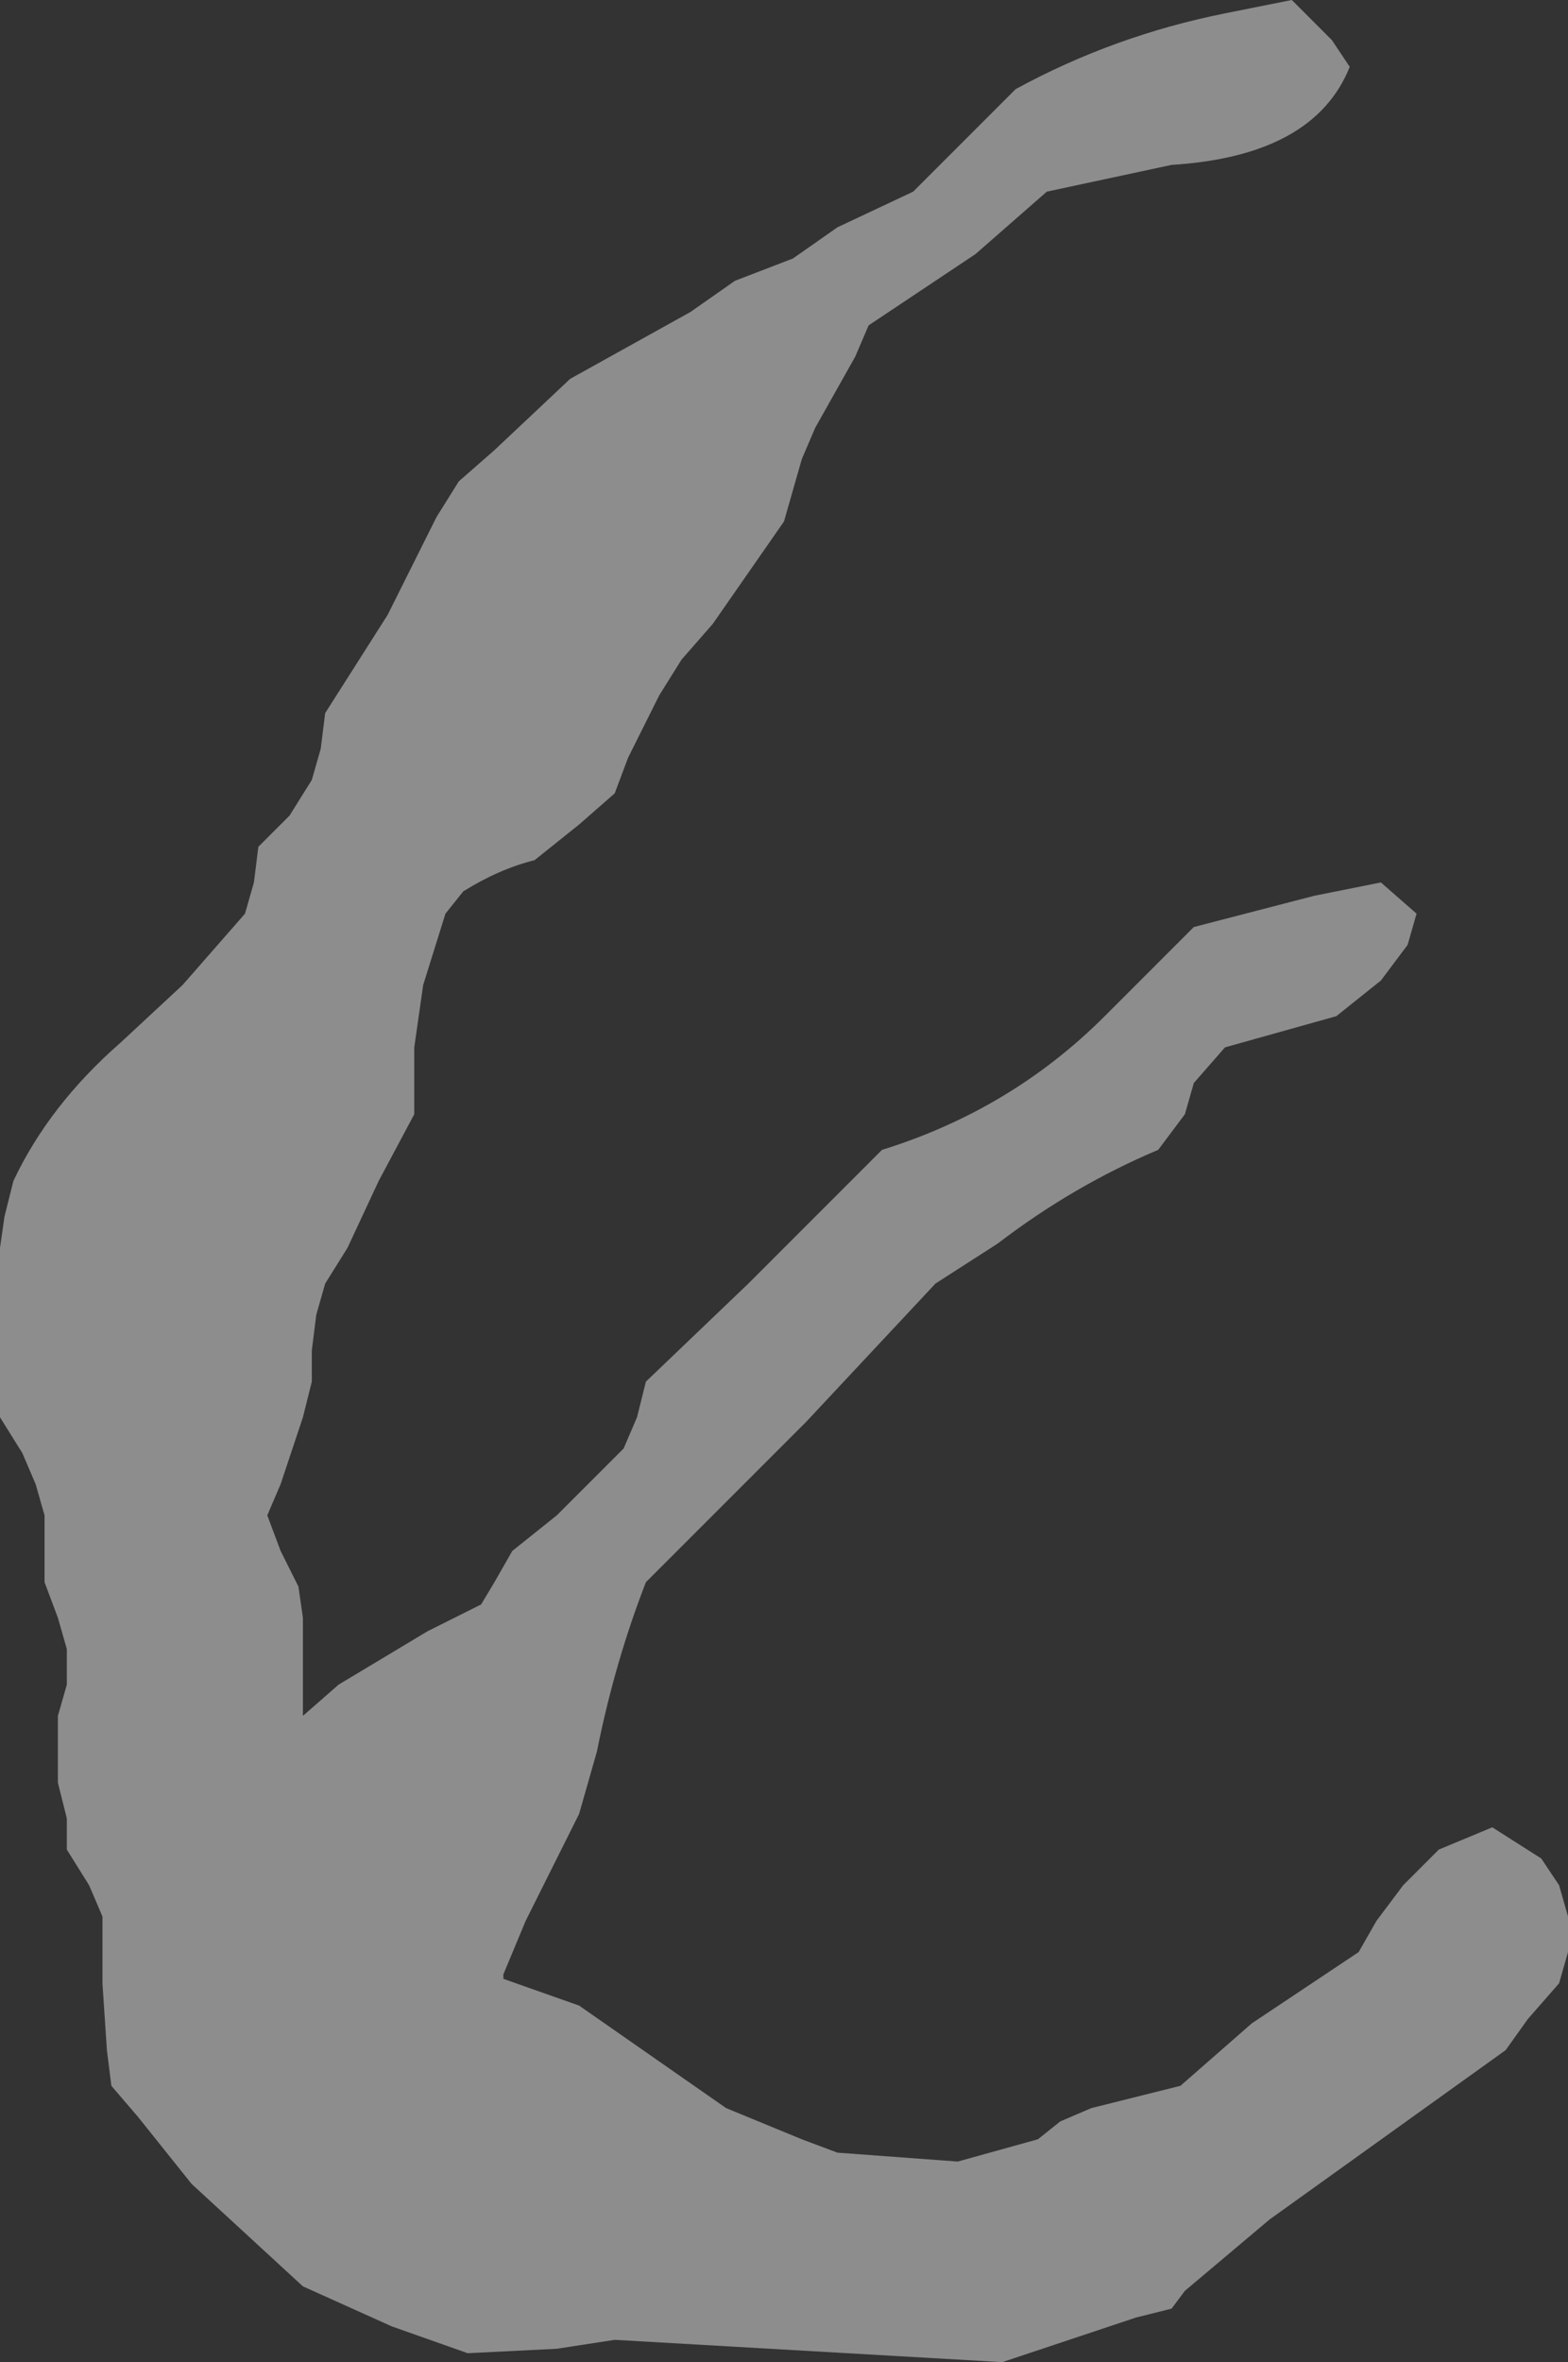 <?xml version="1.0" encoding="UTF-8" standalone="no"?>
<svg xmlns:xlink="http://www.w3.org/1999/xlink" height="26.5px" width="17.6px" xmlns="http://www.w3.org/2000/svg">
  <rect width="100%" height="100%" fill="#333333" stroke="none"/>
  <g transform="matrix(1.0, 0.0, 0.0, 1.0, -410.2, -182.1)">
    <path d="M418.45 185.25 L419.1 185.0 419.6 184.65 420.45 184.25 420.85 183.85 421.6 183.1 Q422.7 182.5 423.95 182.25 L424.7 182.1 425.15 182.55 425.35 182.85 Q424.95 183.85 423.35 183.95 L421.95 184.25 421.15 184.95 419.95 185.75 419.8 186.1 419.35 186.9 419.2 187.25 419.0 187.95 418.2 189.1 417.85 189.5 417.6 189.9 417.25 190.6 417.1 191.0 416.7 191.35 416.2 191.75 Q415.8 191.85 415.4 192.1 L415.2 192.35 414.95 193.15 414.85 193.85 414.85 194.25 414.85 194.6 414.45 195.35 414.1 196.1 413.85 196.5 413.75 196.85 413.7 197.25 413.7 197.6 413.6 198.0 413.35 198.75 413.2 199.1 413.35 199.5 413.55 199.9 413.6 200.25 413.6 200.6 413.6 201.0 413.6 201.35 414.0 201.0 415.0 200.4 415.6 200.1 415.75 199.85 415.95 199.5 416.45 199.1 417.2 198.35 417.35 198.0 417.45 197.6 418.6 196.5 419.35 195.75 420.1 195.0 Q421.55 194.55 422.6 193.5 L423.6 192.5 424.95 192.15 425.7 192.0 426.1 192.35 426.0 192.7 425.7 193.1 425.2 193.5 423.95 193.85 423.6 194.25 423.5 194.6 423.2 195.0 Q422.25 195.4 421.4 196.05 L420.7 196.5 419.25 198.05 418.2 199.1 417.45 199.85 Q417.1 200.75 416.9 201.75 L416.7 202.45 416.1 203.65 415.85 204.25 415.85 204.3 416.7 204.6 418.35 205.75 419.2 206.1 419.6 206.25 420.95 206.35 421.85 206.1 422.1 205.9 422.45 205.75 423.45 205.5 424.25 204.8 425.45 204.0 425.65 203.65 425.95 203.25 426.35 202.85 426.95 202.6 427.5 202.95 427.7 203.25 427.8 203.6 427.8 204.0 427.7 204.35 427.35 204.75 427.1 205.1 424.45 207.0 423.5 207.8 423.35 208.0 422.95 208.1 421.45 208.6 417.1 208.35 416.45 208.45 415.45 208.5 414.6 208.2 413.6 207.75 412.35 206.6 411.75 205.85 411.45 205.5 411.4 205.1 411.35 204.35 411.35 204.0 411.35 203.6 411.2 203.25 410.95 202.85 410.95 202.5 410.85 202.1 410.85 201.75 410.85 201.35 410.95 201.0 410.95 200.6 410.85 200.25 410.7 199.85 410.7 199.5 410.7 199.1 410.6 198.75 410.45 198.4 410.2 198.0 410.2 197.25 410.2 196.5 410.2 196.1 410.25 195.75 410.35 195.35 Q410.75 194.5 411.55 193.8 L412.25 193.15 412.95 192.35 413.05 192.0 413.1 191.6 413.45 191.25 413.7 190.85 413.8 190.5 413.85 190.1 414.55 189.0 414.95 188.2 415.1 187.9 415.35 187.5 415.75 187.15 416.6 186.35 417.95 185.6 418.45 185.25" fill="#ffffff" fill-opacity="0.443" fill-rule="evenodd" stroke="none"/>
  </g>
</svg>
